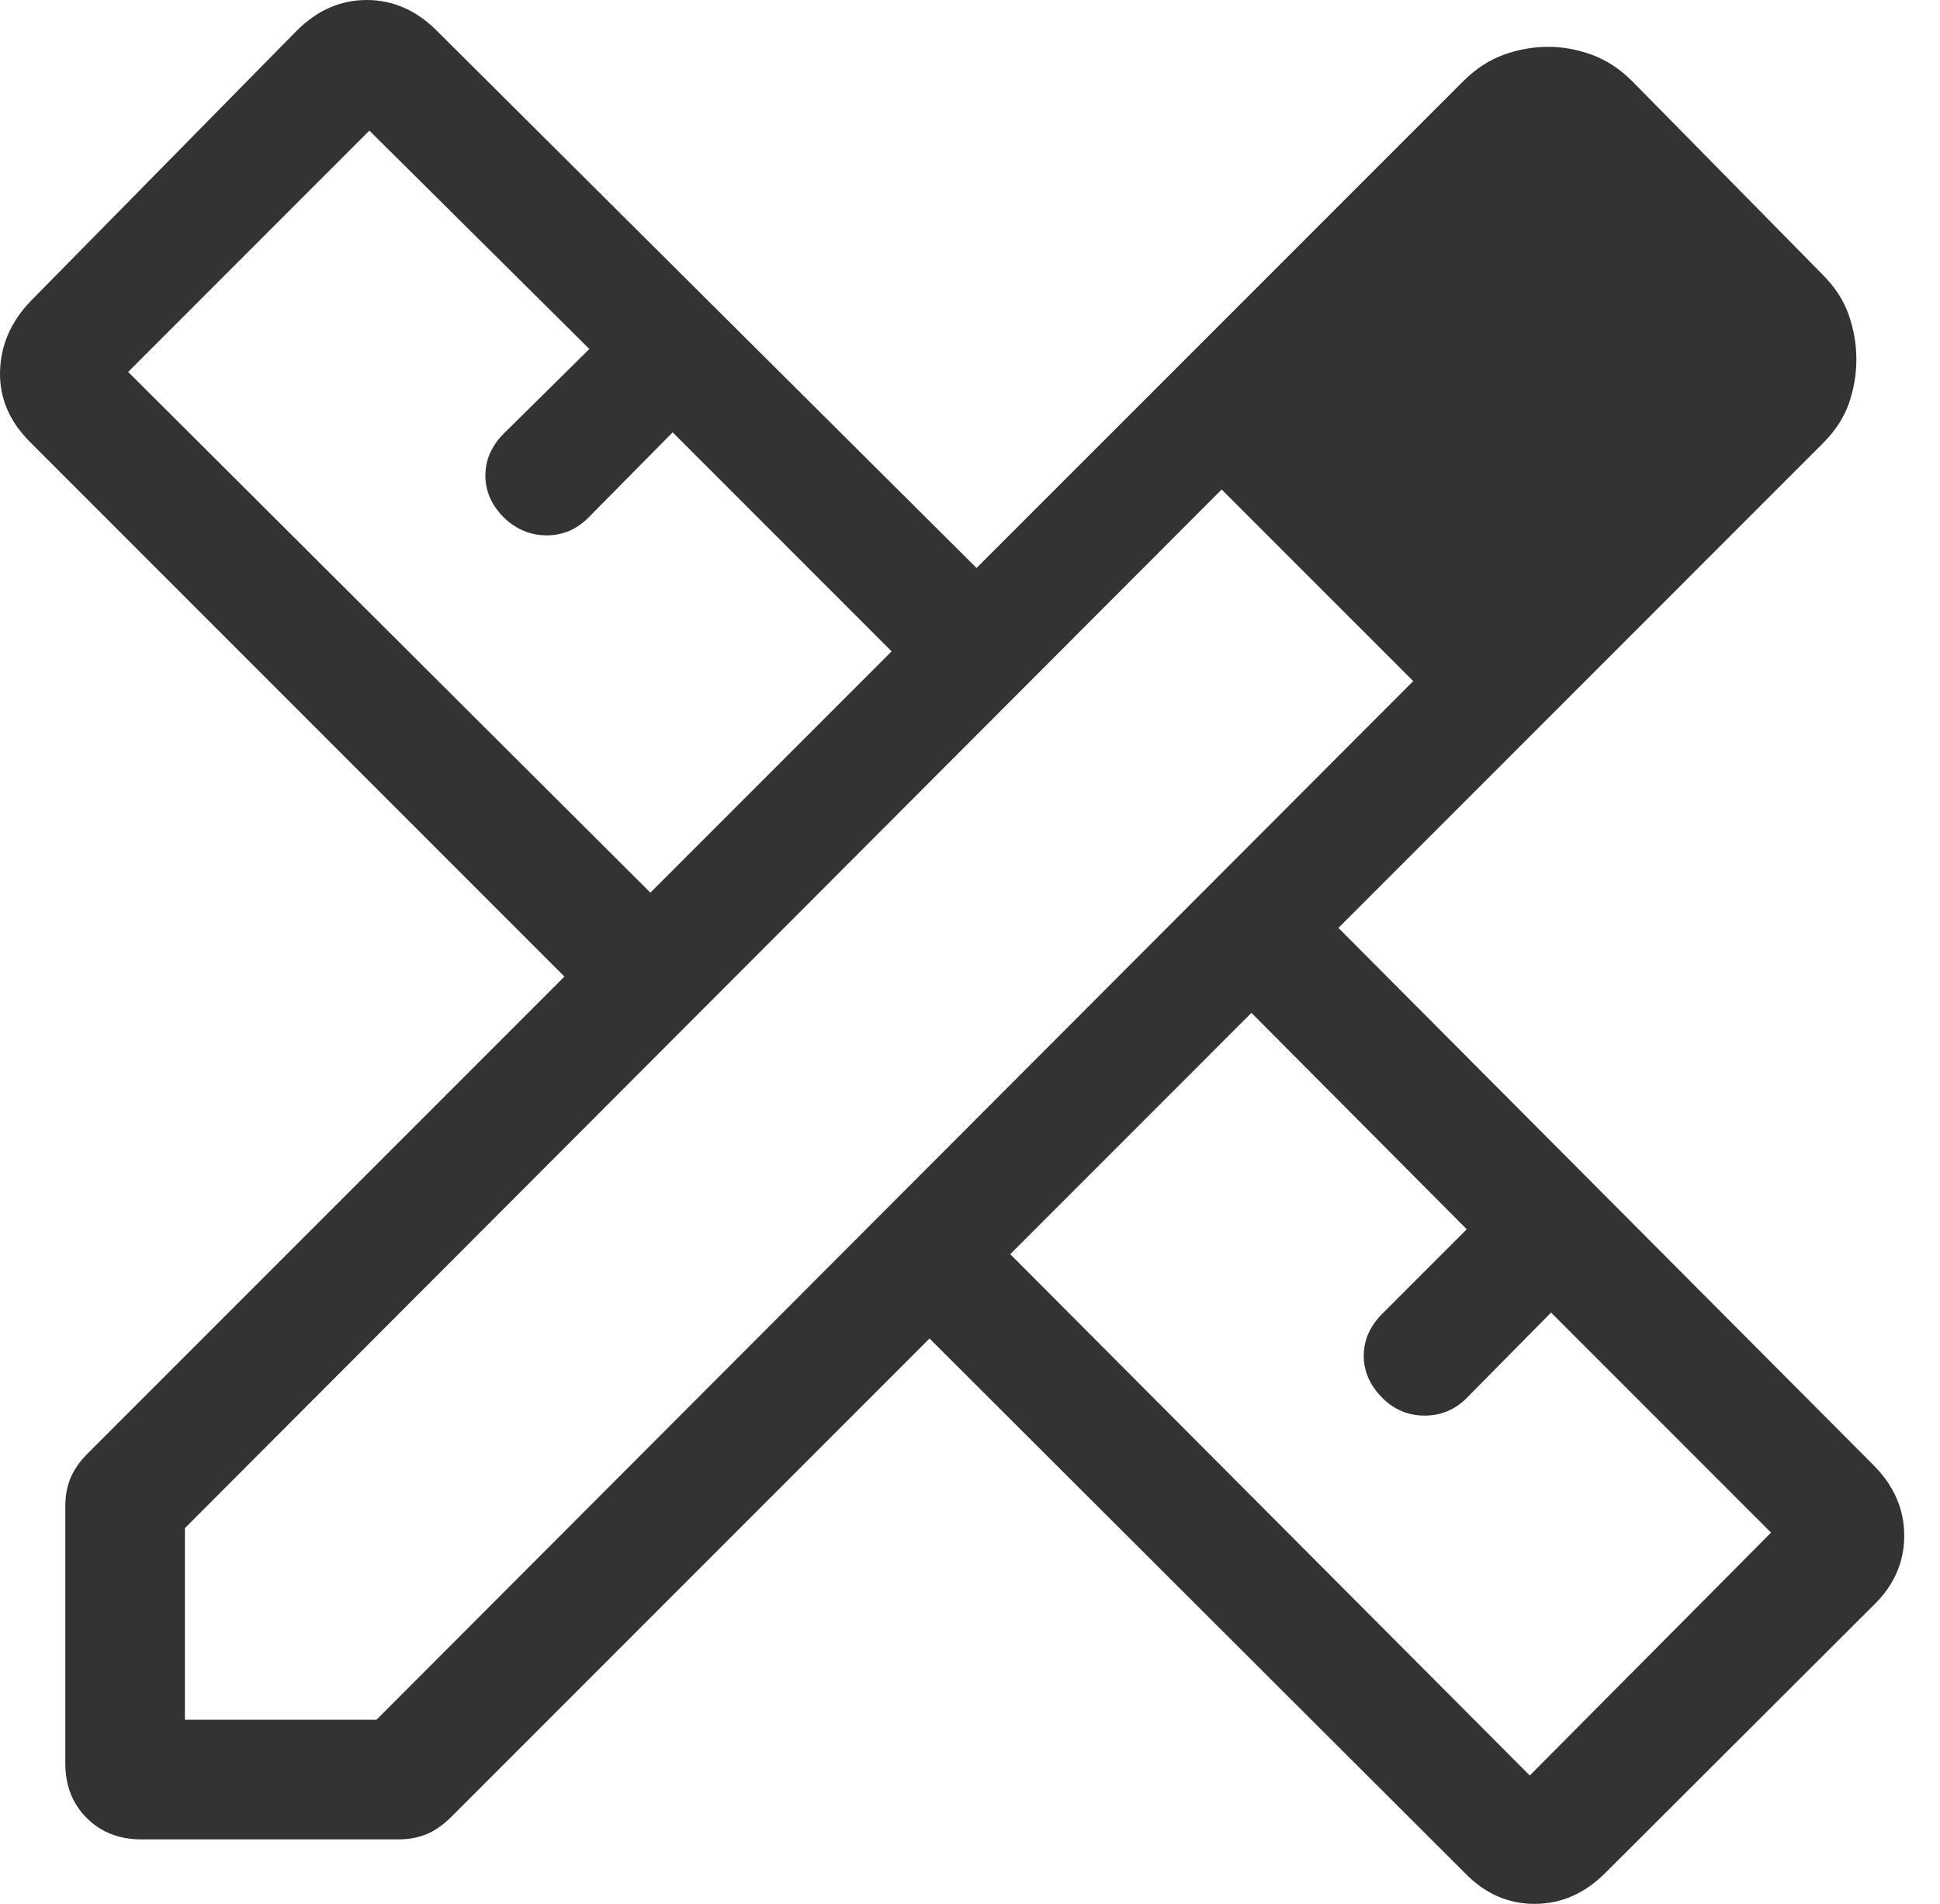 <svg width="53" height="52" viewBox="0 0 53 52" fill="none" xmlns="http://www.w3.org/2000/svg">
<path d="M17.768 24.38L24.359 17.79L18.377 11.808L16.073 14.14C15.752 14.461 15.372 14.622 14.935 14.622C14.497 14.622 14.109 14.461 13.769 14.14C13.43 13.8 13.26 13.416 13.26 12.988C13.26 12.559 13.43 12.175 13.769 11.836L16.101 9.532L10.091 3.567L3.501 10.158L17.768 24.38ZM41.793 48.494L48.384 41.86L42.375 35.85L40.071 38.182C39.75 38.503 39.366 38.664 38.919 38.664C38.472 38.664 38.088 38.503 37.767 38.182C37.427 37.842 37.257 37.458 37.257 37.03C37.257 36.602 37.427 36.218 37.767 35.878L40.071 33.574L34.189 27.664L27.599 34.255L41.793 48.494ZM3.861 50.239C3.255 50.239 2.758 50.044 2.369 49.654C1.979 49.265 1.784 48.767 1.784 48.162V41.145C1.784 40.857 1.832 40.597 1.928 40.366C2.024 40.136 2.183 39.91 2.405 39.688L15.42 26.673L0.821 12.073C0.259 11.512 -0.014 10.874 0.001 10.158C0.015 9.441 0.289 8.803 0.821 8.241L8.103 0.842C8.664 0.281 9.303 0 10.019 0C10.736 0 11.375 0.281 11.936 0.842L26.679 15.513L39.966 2.227C40.305 1.887 40.674 1.644 41.073 1.498C41.472 1.352 41.88 1.279 42.297 1.279C42.696 1.279 43.095 1.352 43.494 1.498C43.892 1.644 44.261 1.887 44.601 2.227L49.796 7.504C50.136 7.844 50.374 8.214 50.511 8.613C50.647 9.011 50.715 9.41 50.715 9.808C50.715 10.226 50.647 10.629 50.511 11.019C50.374 11.408 50.136 11.773 49.796 12.112L36.565 25.344L51.181 40.015C51.742 40.576 52.023 41.22 52.023 41.945C52.023 42.671 51.742 43.305 51.181 43.847L43.854 51.158C43.292 51.719 42.649 52 41.924 52C41.198 52 40.564 51.719 40.021 51.158L25.394 36.559L12.335 49.618C12.113 49.84 11.887 49.999 11.656 50.095C11.426 50.191 11.166 50.239 10.878 50.239H3.861ZM5.052 46.971H10.286L38.609 18.603L33.375 13.37L5.052 41.737V46.971Z" fill="black" fill-opacity="0.8"/>
</svg>
